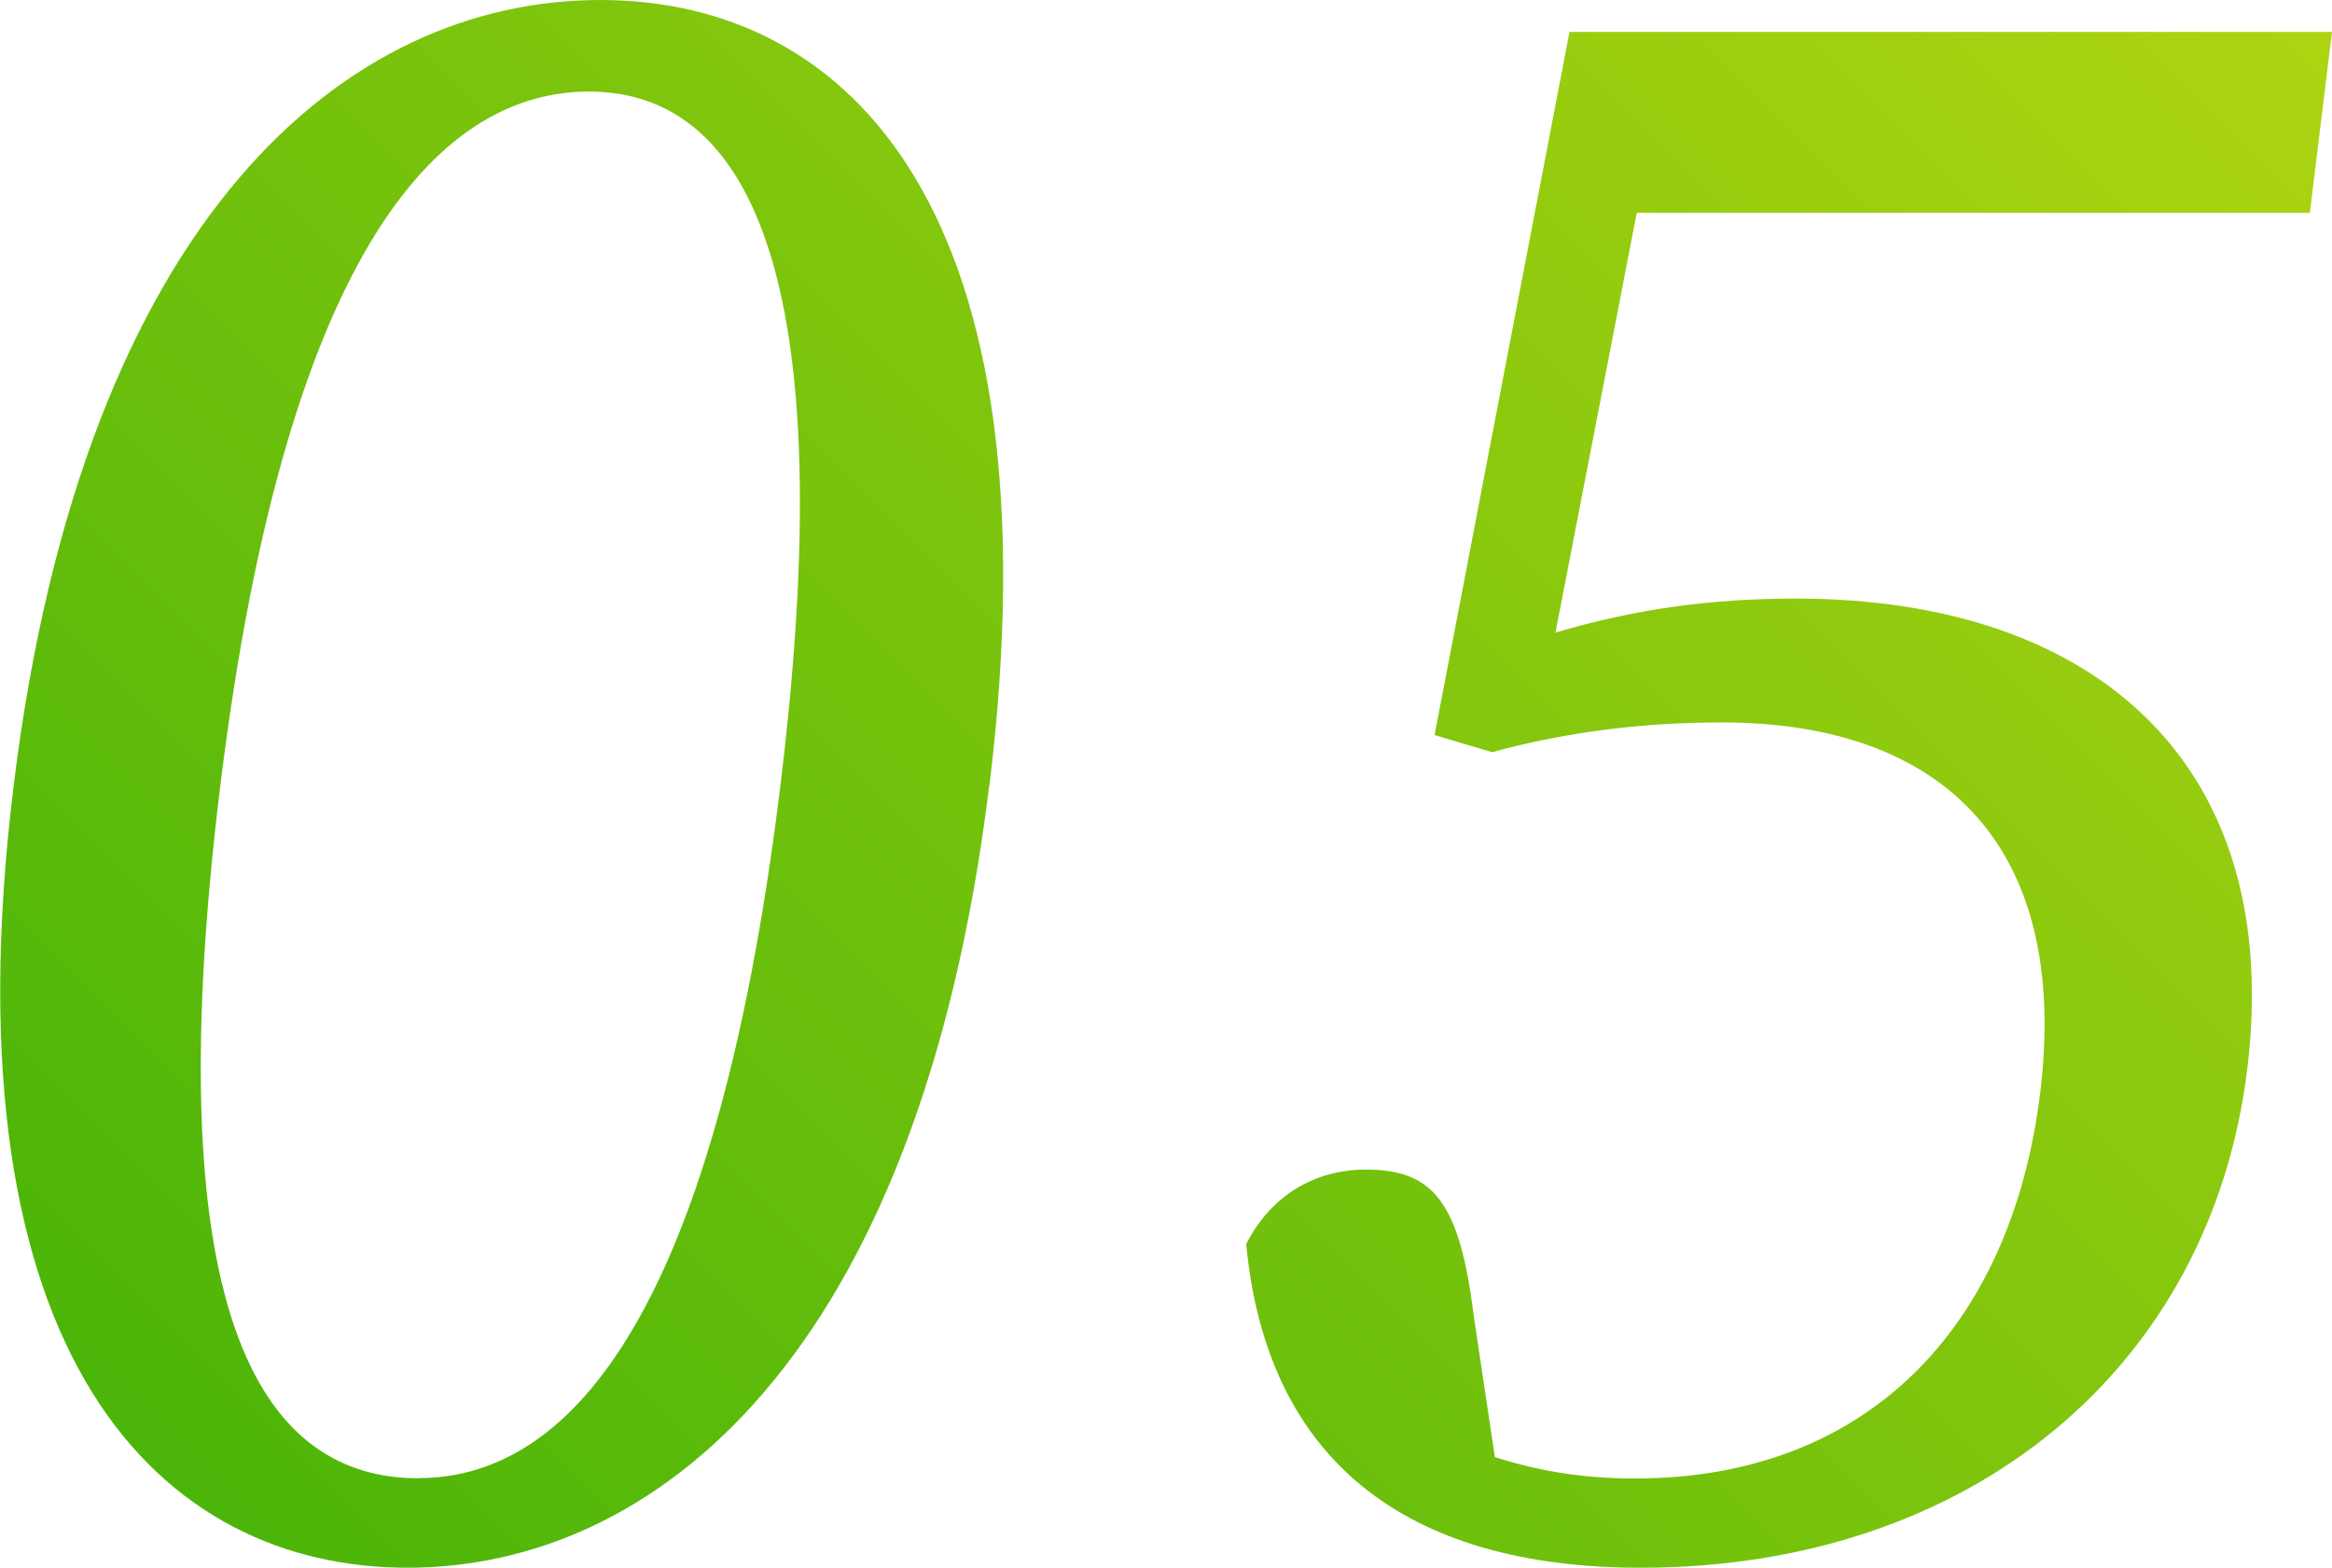 <?xml version="1.0" encoding="UTF-8"?><svg id="_レイヤー_2" xmlns="http://www.w3.org/2000/svg" xmlns:xlink="http://www.w3.org/1999/xlink" viewBox="0 0 119.95 80.64"><defs><style>.cls-1{fill:url(#_名称未設定グラデーション_93);}</style><linearGradient id="_名称未設定グラデーション_93" x1="16.28" y1="84.08" x2="109.33" y2="-8.98" gradientUnits="userSpaceOnUse"><stop offset="0" stop-color="#4bb509"/><stop offset="1" stop-color="#aed411"/></linearGradient></defs><g id="_レイヤー_1-2"><path class="cls-1" d="M50.88,40.43c-3.63,29.58-17.32,40.21-29.92,40.21S-2.93,70.01.7,40.43C4.32,10.96,17.94,0,30.87,0s23.63,10.96,20.02,40.43ZM21.53,76.03c7.34,0,15.16-7.45,18.61-35.61S37.63,4.71,30.29,4.71s-15.49,7.45-18.96,35.72c-3.46,28.16,2.53,35.61,10.2,35.61Z"/><path class="cls-1" d="M80,32.54c4.09-1.21,7.99-1.75,12.38-1.75,15.56,0,25.12,8.66,23.21,24.21-1.88,15.34-14.21,25.64-31.19,25.64-12.16,0-19.25-5.59-20.3-16.65,1.29-2.52,3.54-3.83,6.17-3.83,3.51,0,4.82,1.75,5.54,7.56l1.08,7.23c2.43.77,4.69,1.1,7.21,1.1,11.94,0,19.36-7.78,20.84-19.83,1.53-12.49-4.78-19.06-16.39-19.06-3.83,0-7.83.44-11.8,1.53l-2.96-.88L80.73,1.64h39.22l-1.14,9.31h-34.62l-4.18,21.58Z"/></g></svg>